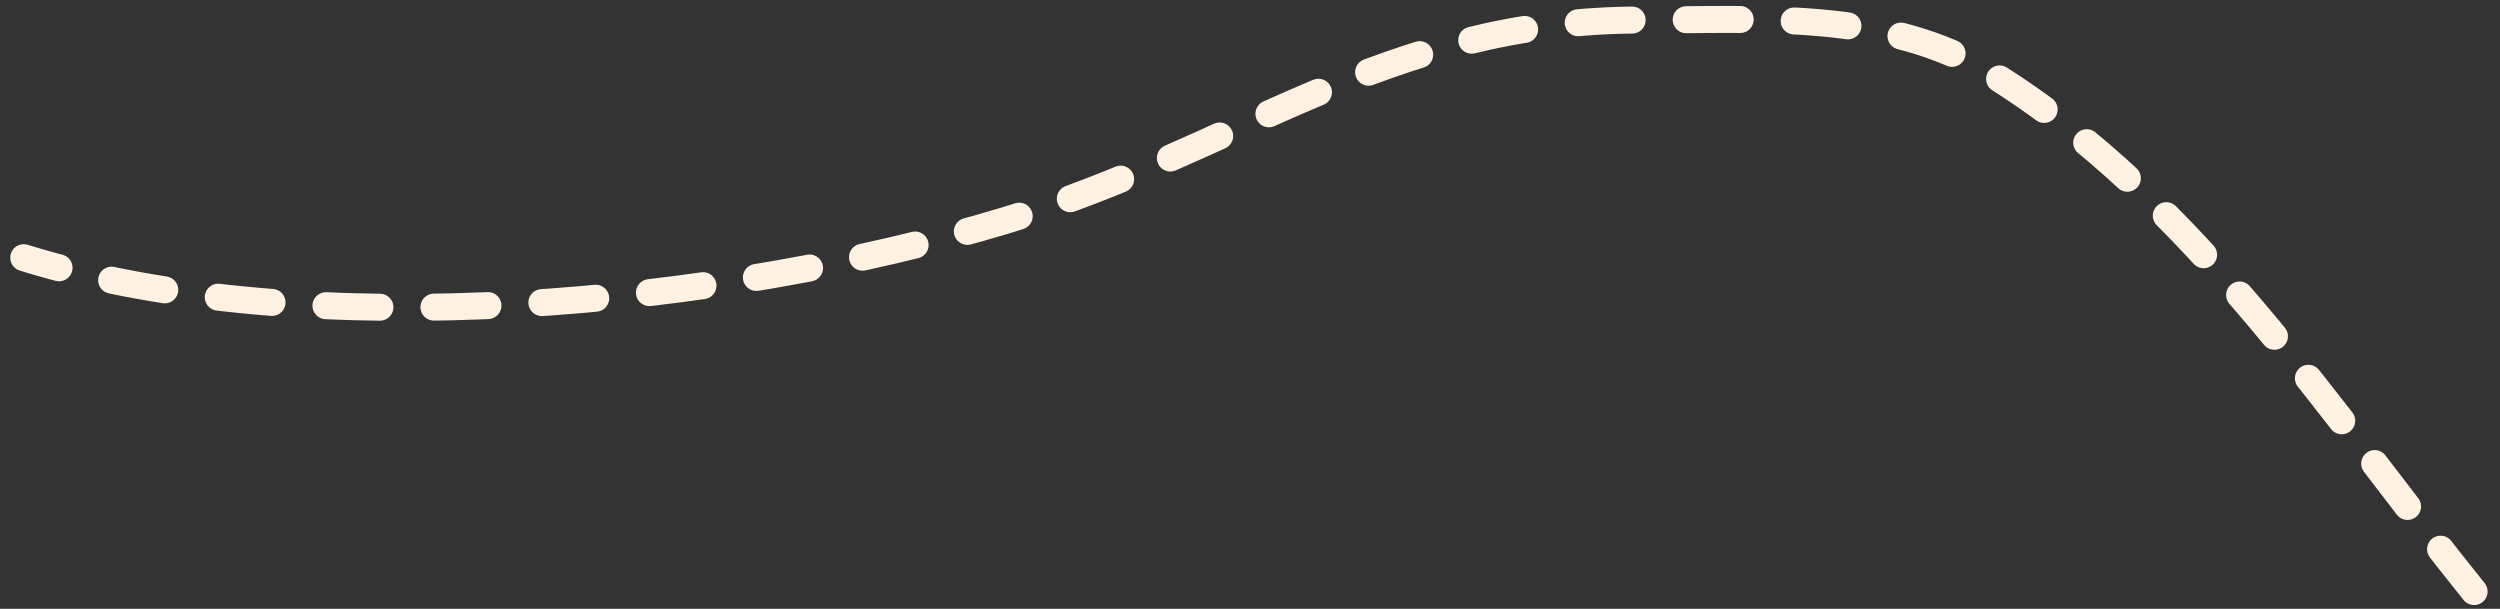 <?xml version="1.0" encoding="UTF-8"?> <svg xmlns="http://www.w3.org/2000/svg" width="193" height="47" viewBox="0 0 193 47" fill="none"><rect x="0" y="0" width="193" height="47" fill="#333333" stroke="none"/><path d="M191 45.667C180.16 32.232 169.409 15.365 153.702 5.677C145.743 0.768 135.866 1.545 126.712 1.545C106.883 1.545 95.67 11.576 77.61 17.023C55.928 23.561 23.97 26.758 1.833 19.894" stroke="#FFF2E2" stroke-width="2.083" stroke-linecap="round" stroke-dasharray="4.17 4.17"></path></svg> 